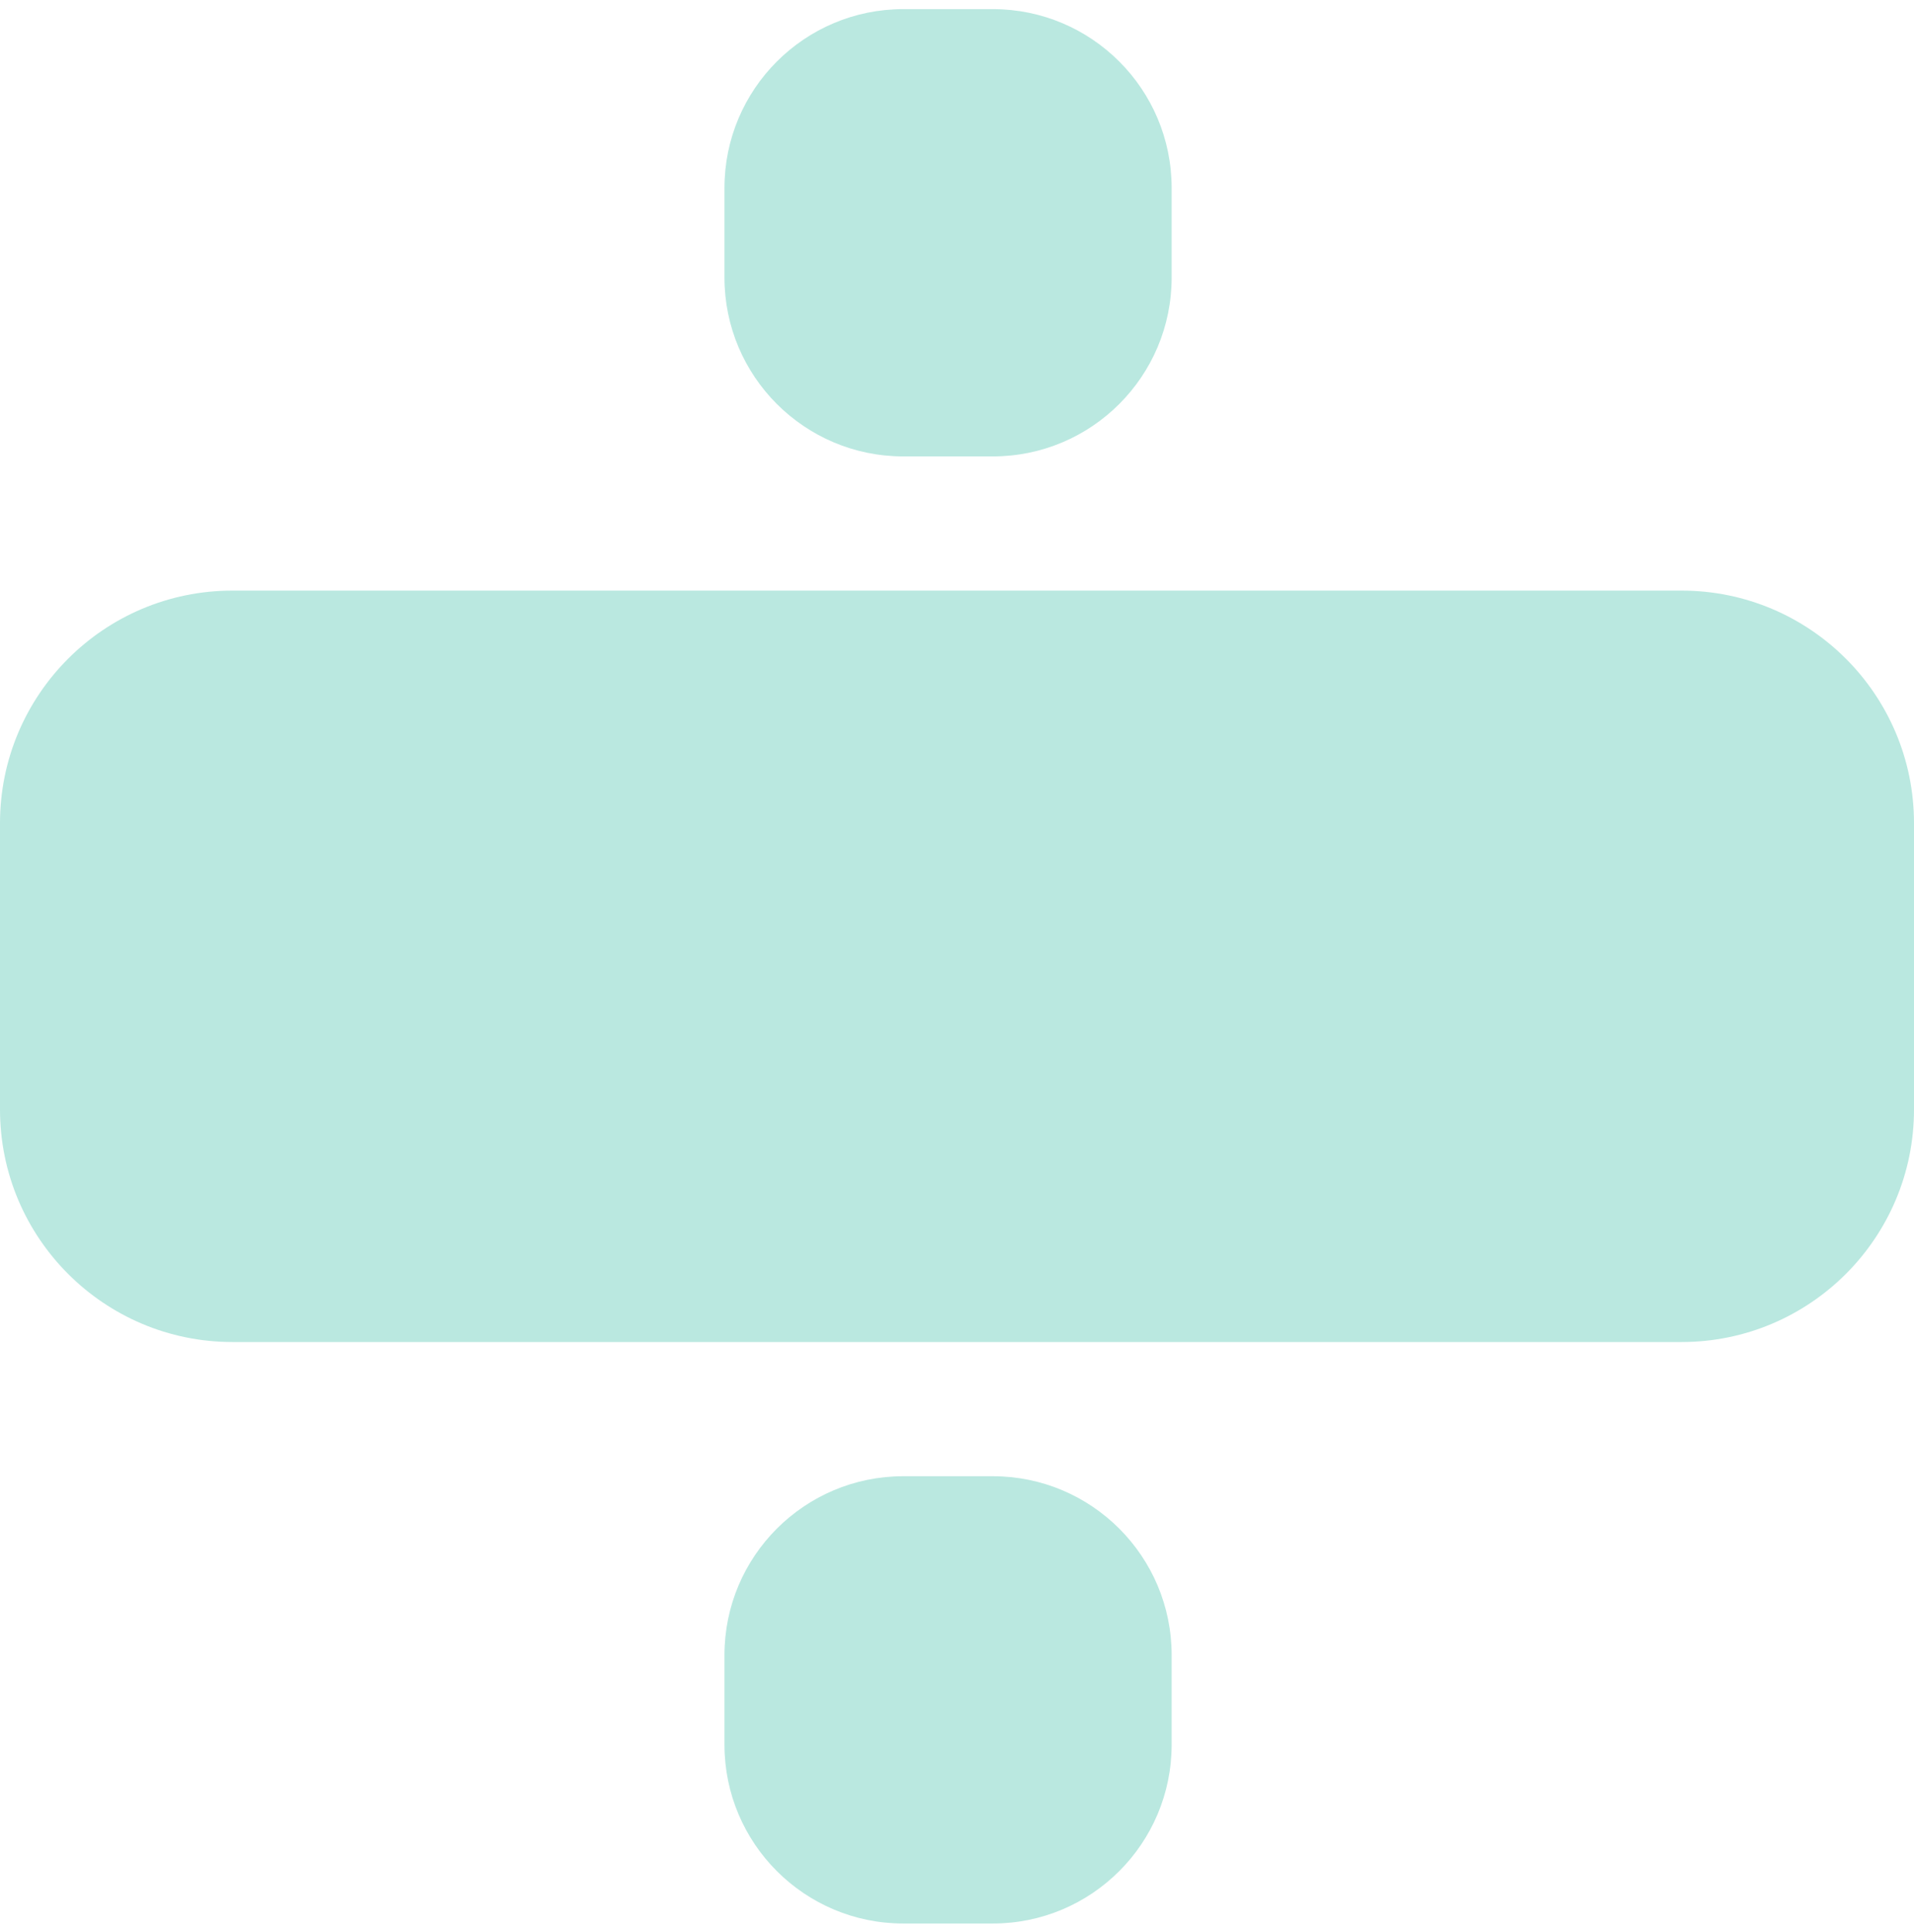 <?xml version="1.0" encoding="UTF-8"?>
<svg width="107px" height="108px" viewBox="0 0 107 108" version="1.1" xmlns="http://www.w3.org/2000/svg" xmlns:xlink="http://www.w3.org/1999/xlink">
    <!-- Generator: Sketch 60.1 (88133) - https://sketch.com -->
    <title>devide</title>
    <desc>Created with Sketch.</desc>
    <g id="Page-1" stroke="none" stroke-width="1" fill="none" fill-rule="evenodd">
        <g id="1.-Starting-Desktop-" transform="translate(-757, -275)" fill="#BAE8E0">
            <path d="M812.5,357.51 C818.023,357.51 822.5,361.987 822.5,367.51 L822.5,372.51 C822.5,378.033 818.023,382.51 812.5,382.51 L807.5,382.51 C801.977,382.51 797.5,378.033 797.5,372.51 L797.5,367.51 C797.5,361.987 801.977,357.51 807.5,357.51 L812.5,357.51 Z M851,308.01 C858.18,308.01 864,313.83 864,321.01 L864,337.01 C864,344.189 858.18,350.01 851,350.01 L770,350.01 C762.82,350.01 757,344.189 757,337.01 L757,321.01 C757,313.83 762.82,308.01 770,308.01 L851,308.01 Z M812.5,275.51 C818.023,275.51 822.5,279.987 822.5,285.51 L822.5,290.51 C822.5,296.033 818.023,300.51 812.5,300.51 L807.5,300.51 C801.977,300.51 797.5,296.033 797.5,290.51 L797.5,285.51 C797.5,279.987 801.977,275.51 807.5,275.51 L812.5,275.51 Z" id="devide"></path>
        </g>
    </g>
</svg>